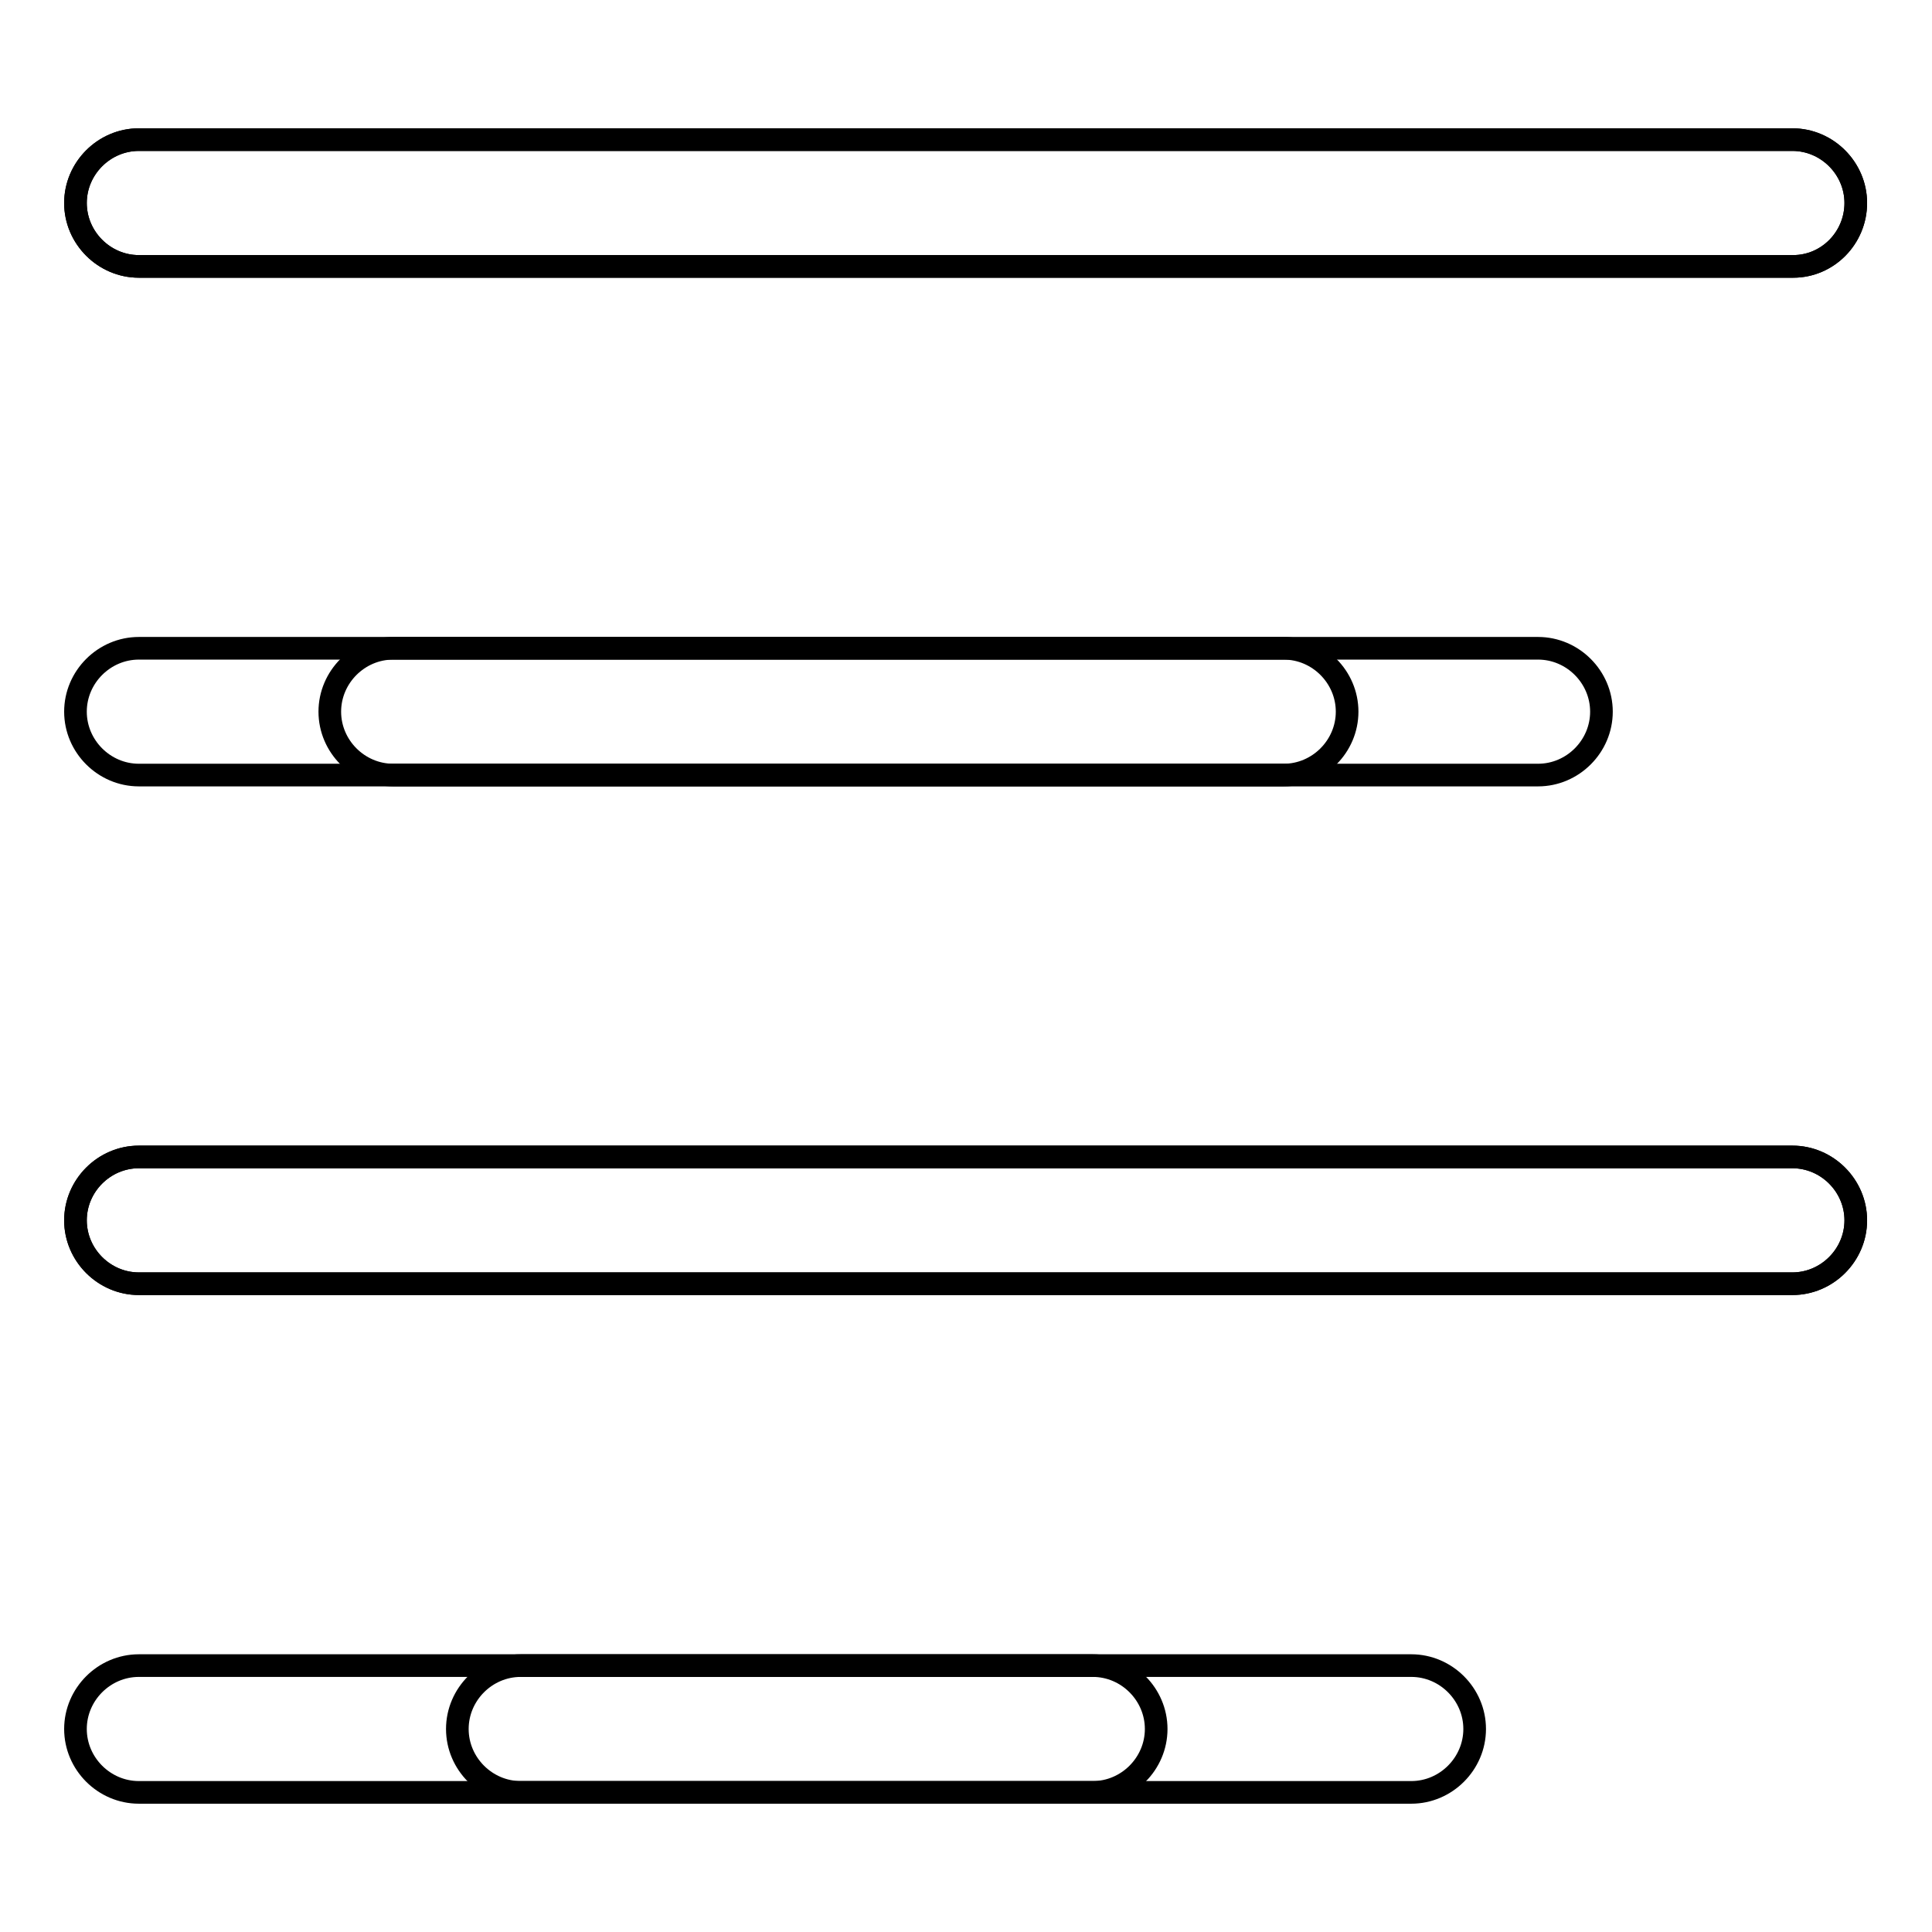 <?xml version="1.0" encoding="utf-8"?>
<!-- Svg Vector Icons : http://www.onlinewebfonts.com/icon -->
<!DOCTYPE svg PUBLIC "-//W3C//DTD SVG 1.1//EN" "http://www.w3.org/Graphics/SVG/1.1/DTD/svg11.dtd">
<svg version="1.1" xmlns="http://www.w3.org/2000/svg" xmlns:xlink="http://www.w3.org/1999/xlink" x="0px" y="0px" viewBox="0 0 256 256" enable-background="new 0 0 256 256" xml:space="preserve">
<g><g><path stroke-width="3" fill-opacity="0" stroke="#000000"  d="M237.6,35.3H18.4c-4.6,0-8.4-3.8-8.4-8.4s3.8-8.4,8.4-8.4h219.1c4.6,0,8.4,3.8,8.4,8.4S242.2,35.3,237.6,35.3z M18.4,85.9h151.7c4.6,0,8.4,3.8,8.4,8.4s-3.8,8.4-8.4,8.4H18.4c-4.6,0-8.4-3.8-8.4-8.4S13.8,85.9,18.4,85.9z M18.4,153.3h219.1c4.6,0,8.4,3.8,8.4,8.4s-3.8,8.4-8.4,8.4H18.4c-4.6,0-8.4-3.8-8.4-8.4S13.8,153.3,18.4,153.3z M18.4,220.7h126.4c4.6,0,8.4,3.8,8.4,8.4s-3.8,8.4-8.4,8.4H18.4c-4.6,0-8.4-3.8-8.4-8.4S13.8,220.7,18.4,220.7z"/><path stroke-width="3" fill-opacity="0" stroke="#000000"  d="M237.6,35.3H18.4c-4.6,0-8.4-3.8-8.4-8.4s3.8-8.4,8.4-8.4h219.1c4.6,0,8.4,3.8,8.4,8.4S242.2,35.3,237.6,35.3z M52.1,102.7c-4.6,0-8.4-3.8-8.4-8.4s3.8-8.4,8.4-8.4h151.7c4.6,0,8.4,3.8,8.4,8.4s-3.8,8.4-8.4,8.4H52.1z M18.4,153.3h219.1c4.6,0,8.4,3.8,8.4,8.4s-3.8,8.4-8.4,8.4H18.4c-4.6,0-8.4-3.8-8.4-8.4S13.8,153.3,18.4,153.3z M69,220.7h118c4.6,0,8.4,3.8,8.4,8.4s-3.8,8.4-8.4,8.4H69c-4.6,0-8.4-3.8-8.4-8.4S64.4,220.7,69,220.7z"/></g></g>
</svg>